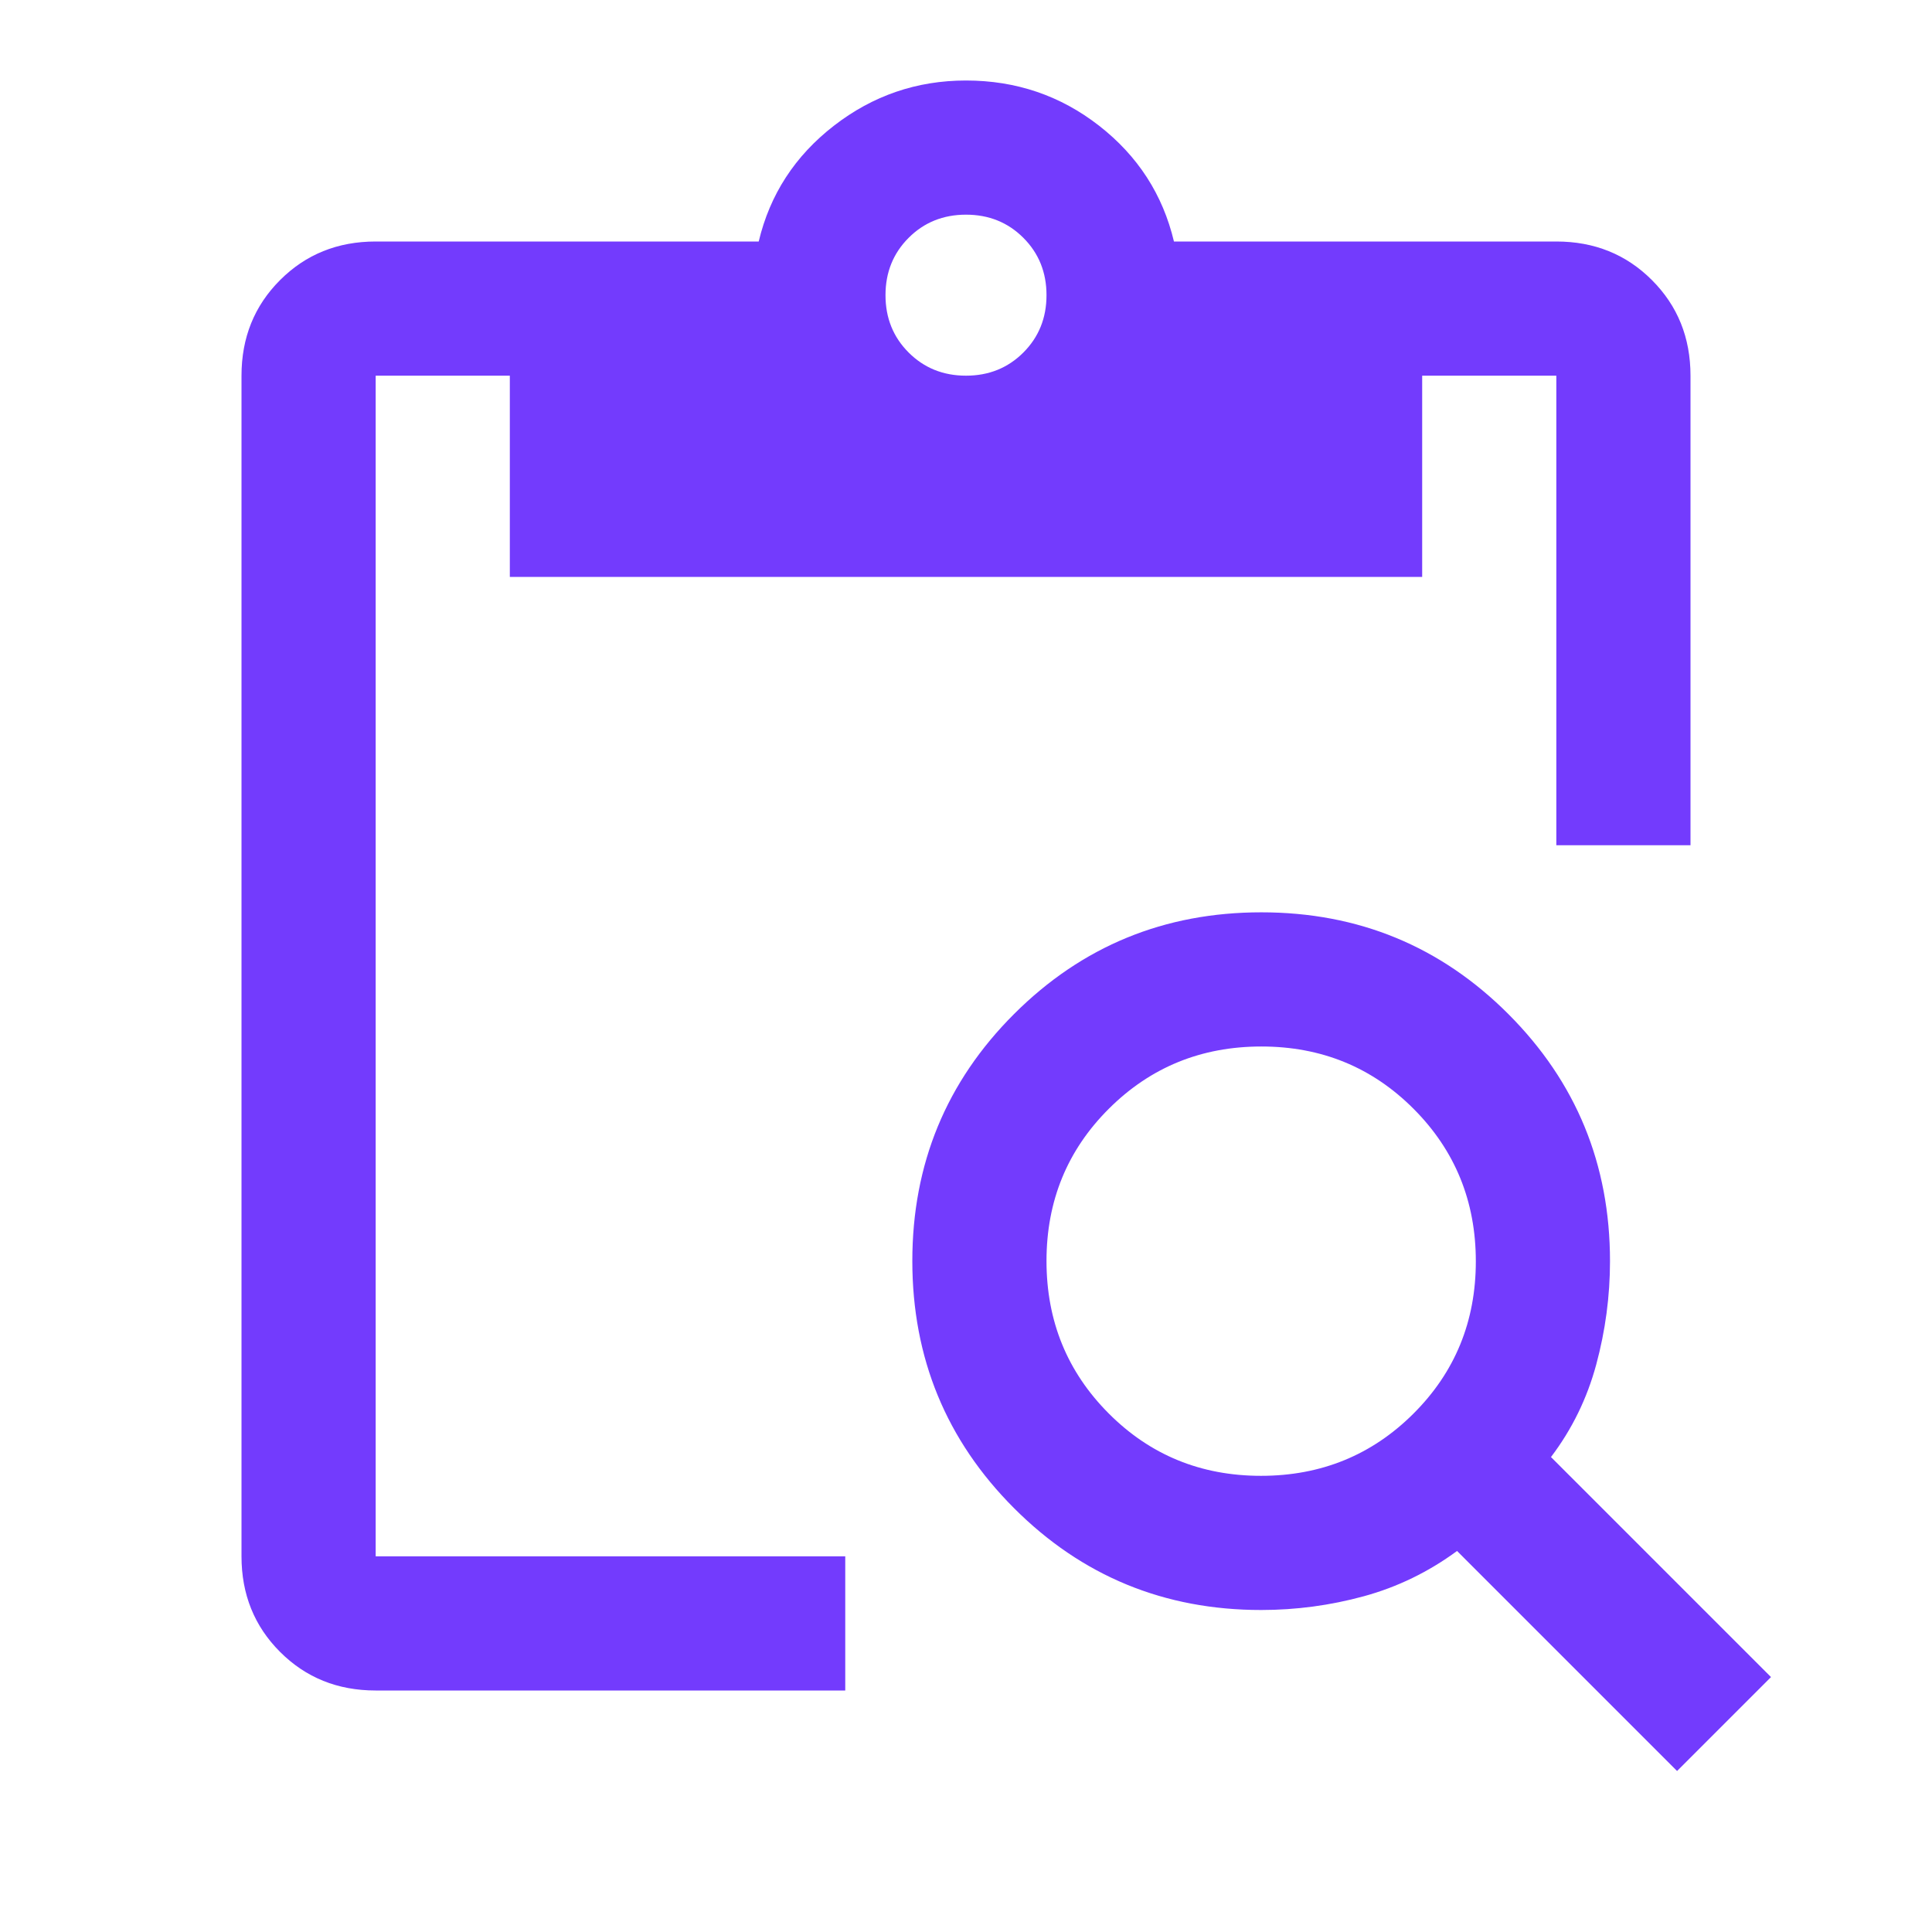 <svg xmlns="http://www.w3.org/2000/svg" height="40px" viewBox="0 -960 960 960" width="40px" fill="#733bfd"><path d="M833.33-80 724-189.33q-21.33 15.66-46.33 22.5-25 6.83-51 6.83-72.23 0-122.78-50.58-50.56-50.58-50.56-122.83 0-72.26 50.58-122.76t122.84-50.5q72.25 0 122.75 50.56Q800-405.56 800-333.33q0 26-6.83 51.33-6.84 25.33-22.5 46L880-126.67 833.33-80ZM626.57-226.67q44.76 0 75.76-30.9 31-30.91 31-75.67 0-44.76-30.9-75.76-30.91-31-75.67-31Q582-440 551-409.09q-31 30.9-31 75.66t30.91 75.76q30.9 31 75.66 31ZM840-540h-66.67v-233.33h-66.66v100H253.33v-100h-66.66v586.66H420V-120H186.67q-28.34 0-47.5-19.17Q120-158.33 120-186.67v-586.66q0-28.34 19.17-47.5Q158.33-840 186.67-840H377q8.33-35 37.33-57.5T480-920q37.33 0 66.17 22.5Q575-875 583.33-840h190q28.34 0 47.5 19.17Q840-801.67 840-773.33V-540ZM480-773.33q17 0 28.5-11.5t11.5-28.5q0-17-11.5-28.5t-28.5-11.5q-17 0-28.5 11.5t-11.5 28.5q0 17 11.5 28.5t28.5 11.5Z"/></svg>
